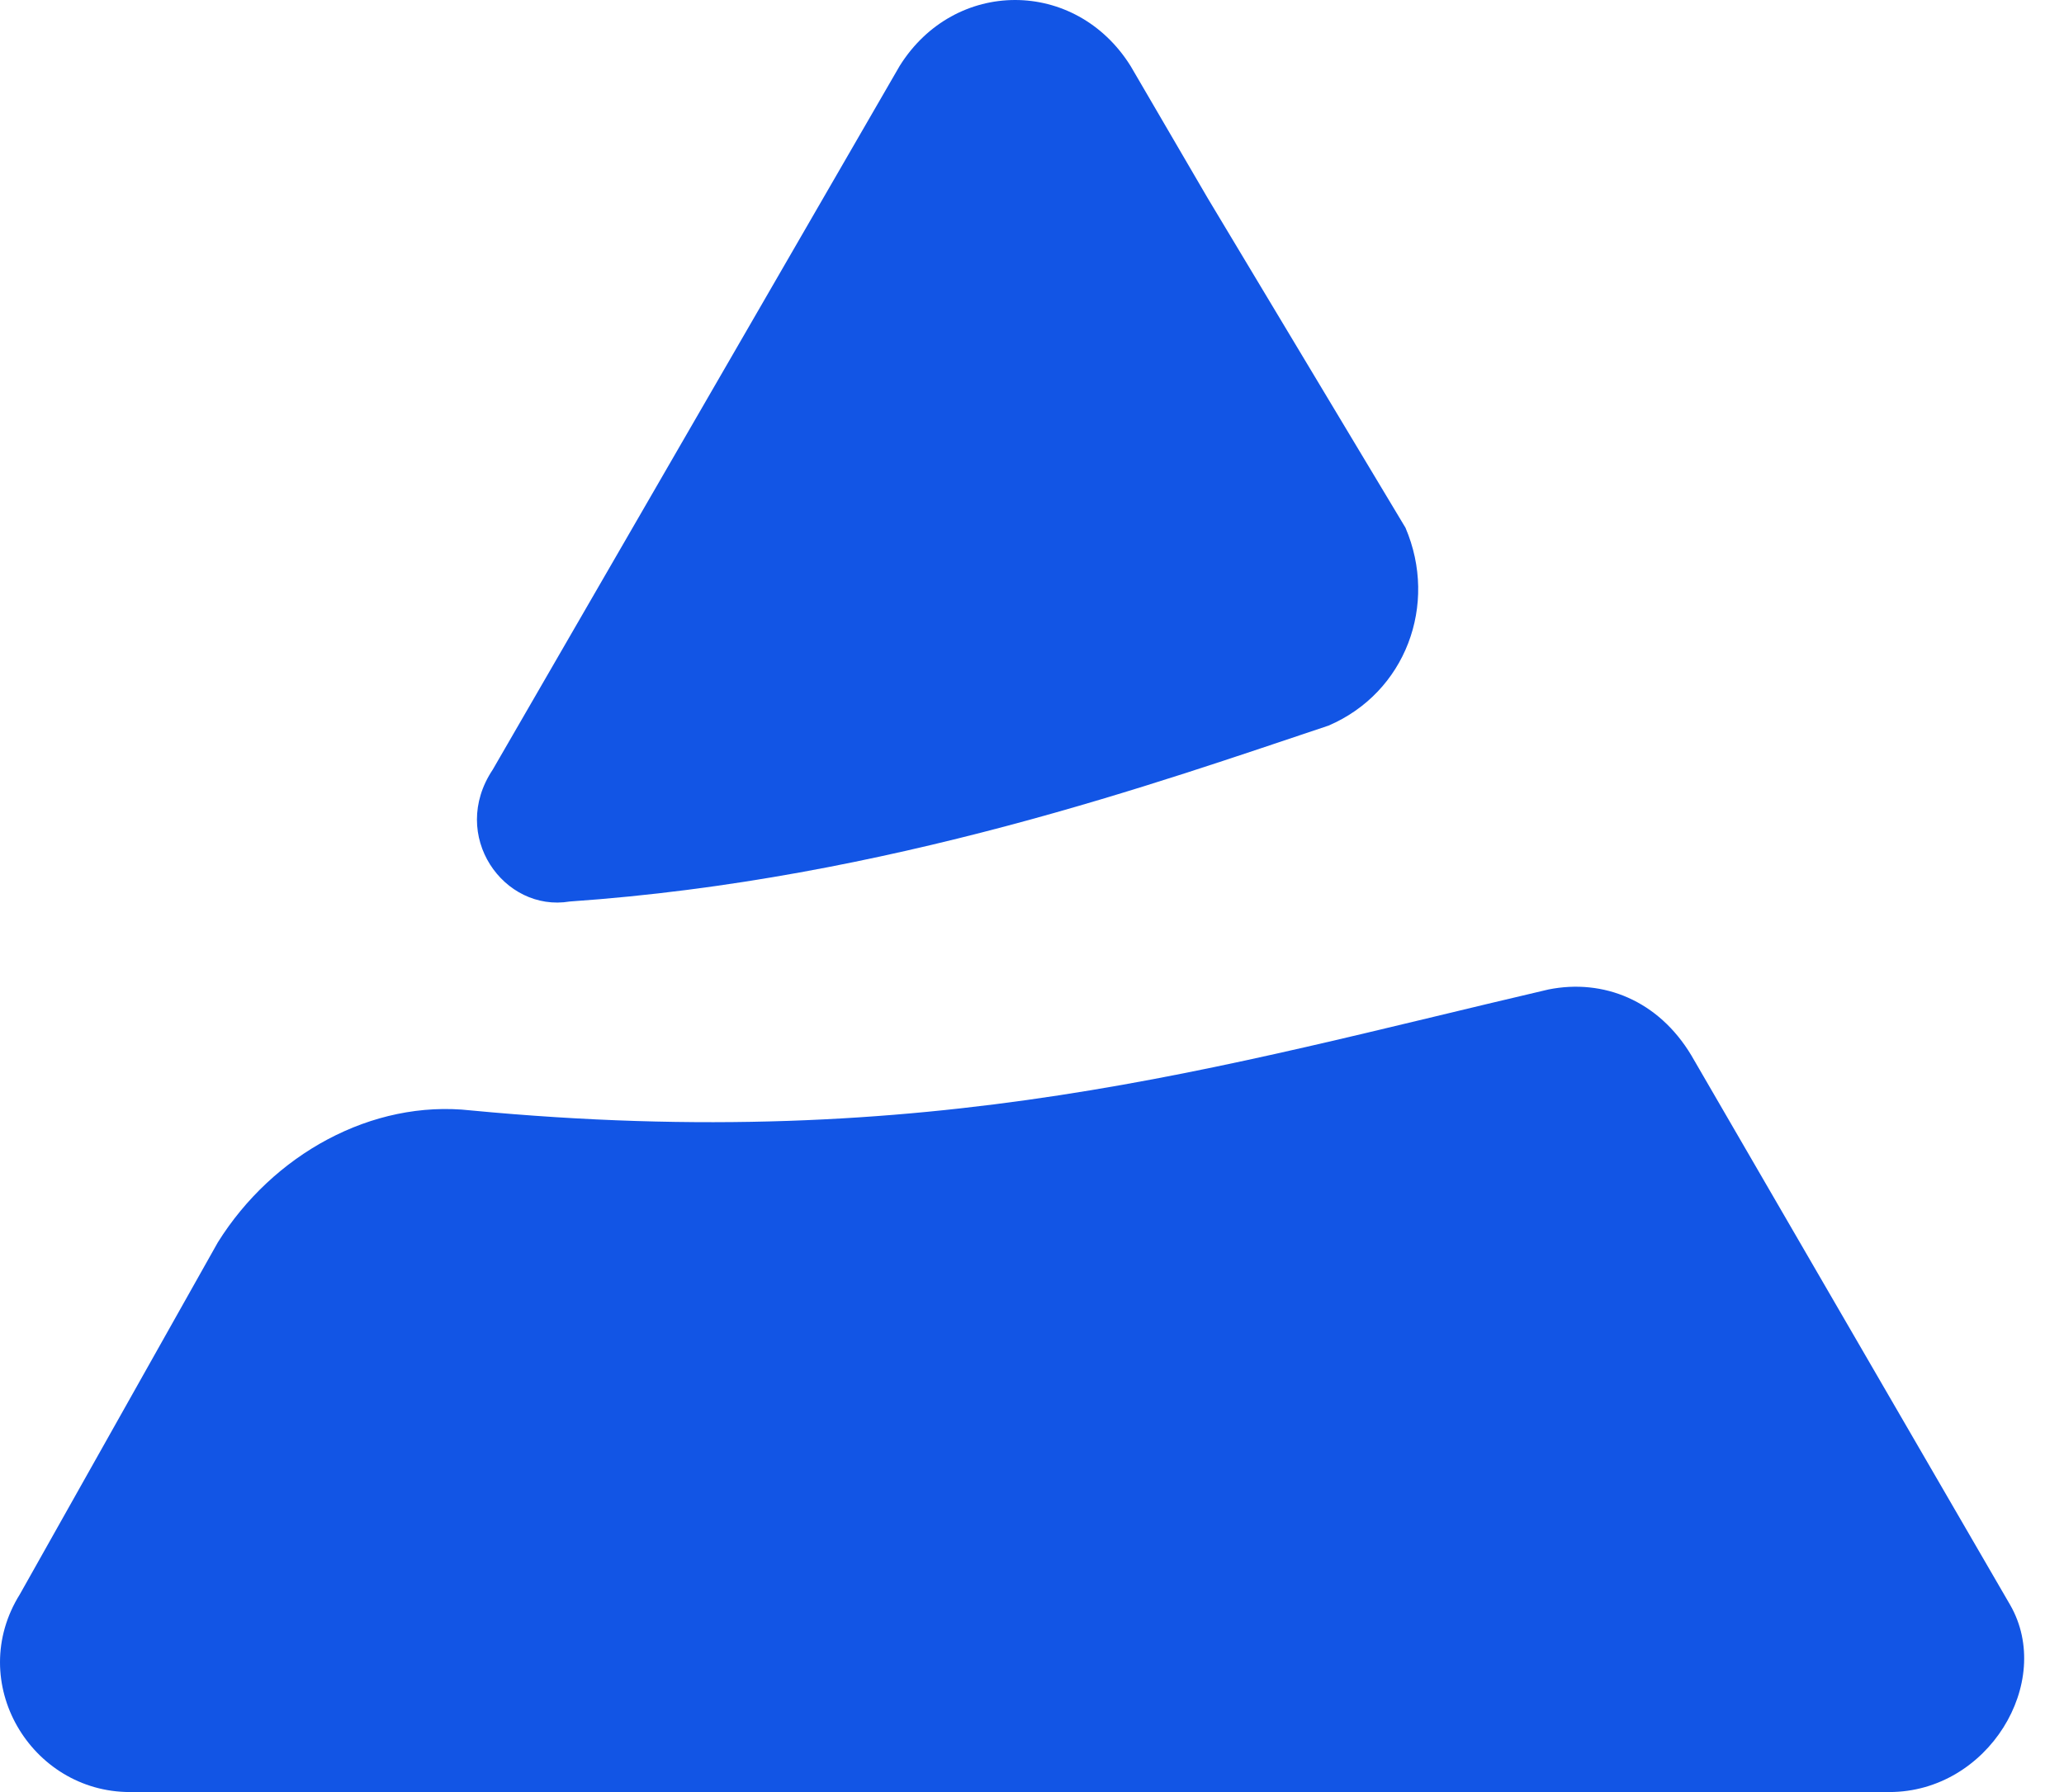 <svg width="38" height="33" viewBox="0 0 38 33" fill="none" xmlns="http://www.w3.org/2000/svg">
<path d="M24.459 13.362C21.422 14.374 16.361 16.196 10.489 16.601C9.275 16.804 8.262 15.386 9.072 14.172L16.563 1.215C17.575 -0.405 19.802 -0.405 20.815 1.215L22.232 3.644L25.876 9.718C26.483 11.135 25.876 12.755 24.459 13.362Z" fill="#1255E5"/>
<path d="M34.784 33H2.391C0.569 33 -0.645 30.976 0.367 29.356L4.011 22.877C5.023 21.258 6.846 20.245 8.668 20.448C17.171 21.258 22.434 19.638 28.508 18.221C29.52 18.018 30.533 18.423 31.14 19.436L37.011 29.558C37.821 30.976 36.606 33 34.784 33Z" fill="#1255E5"/>
</svg>
